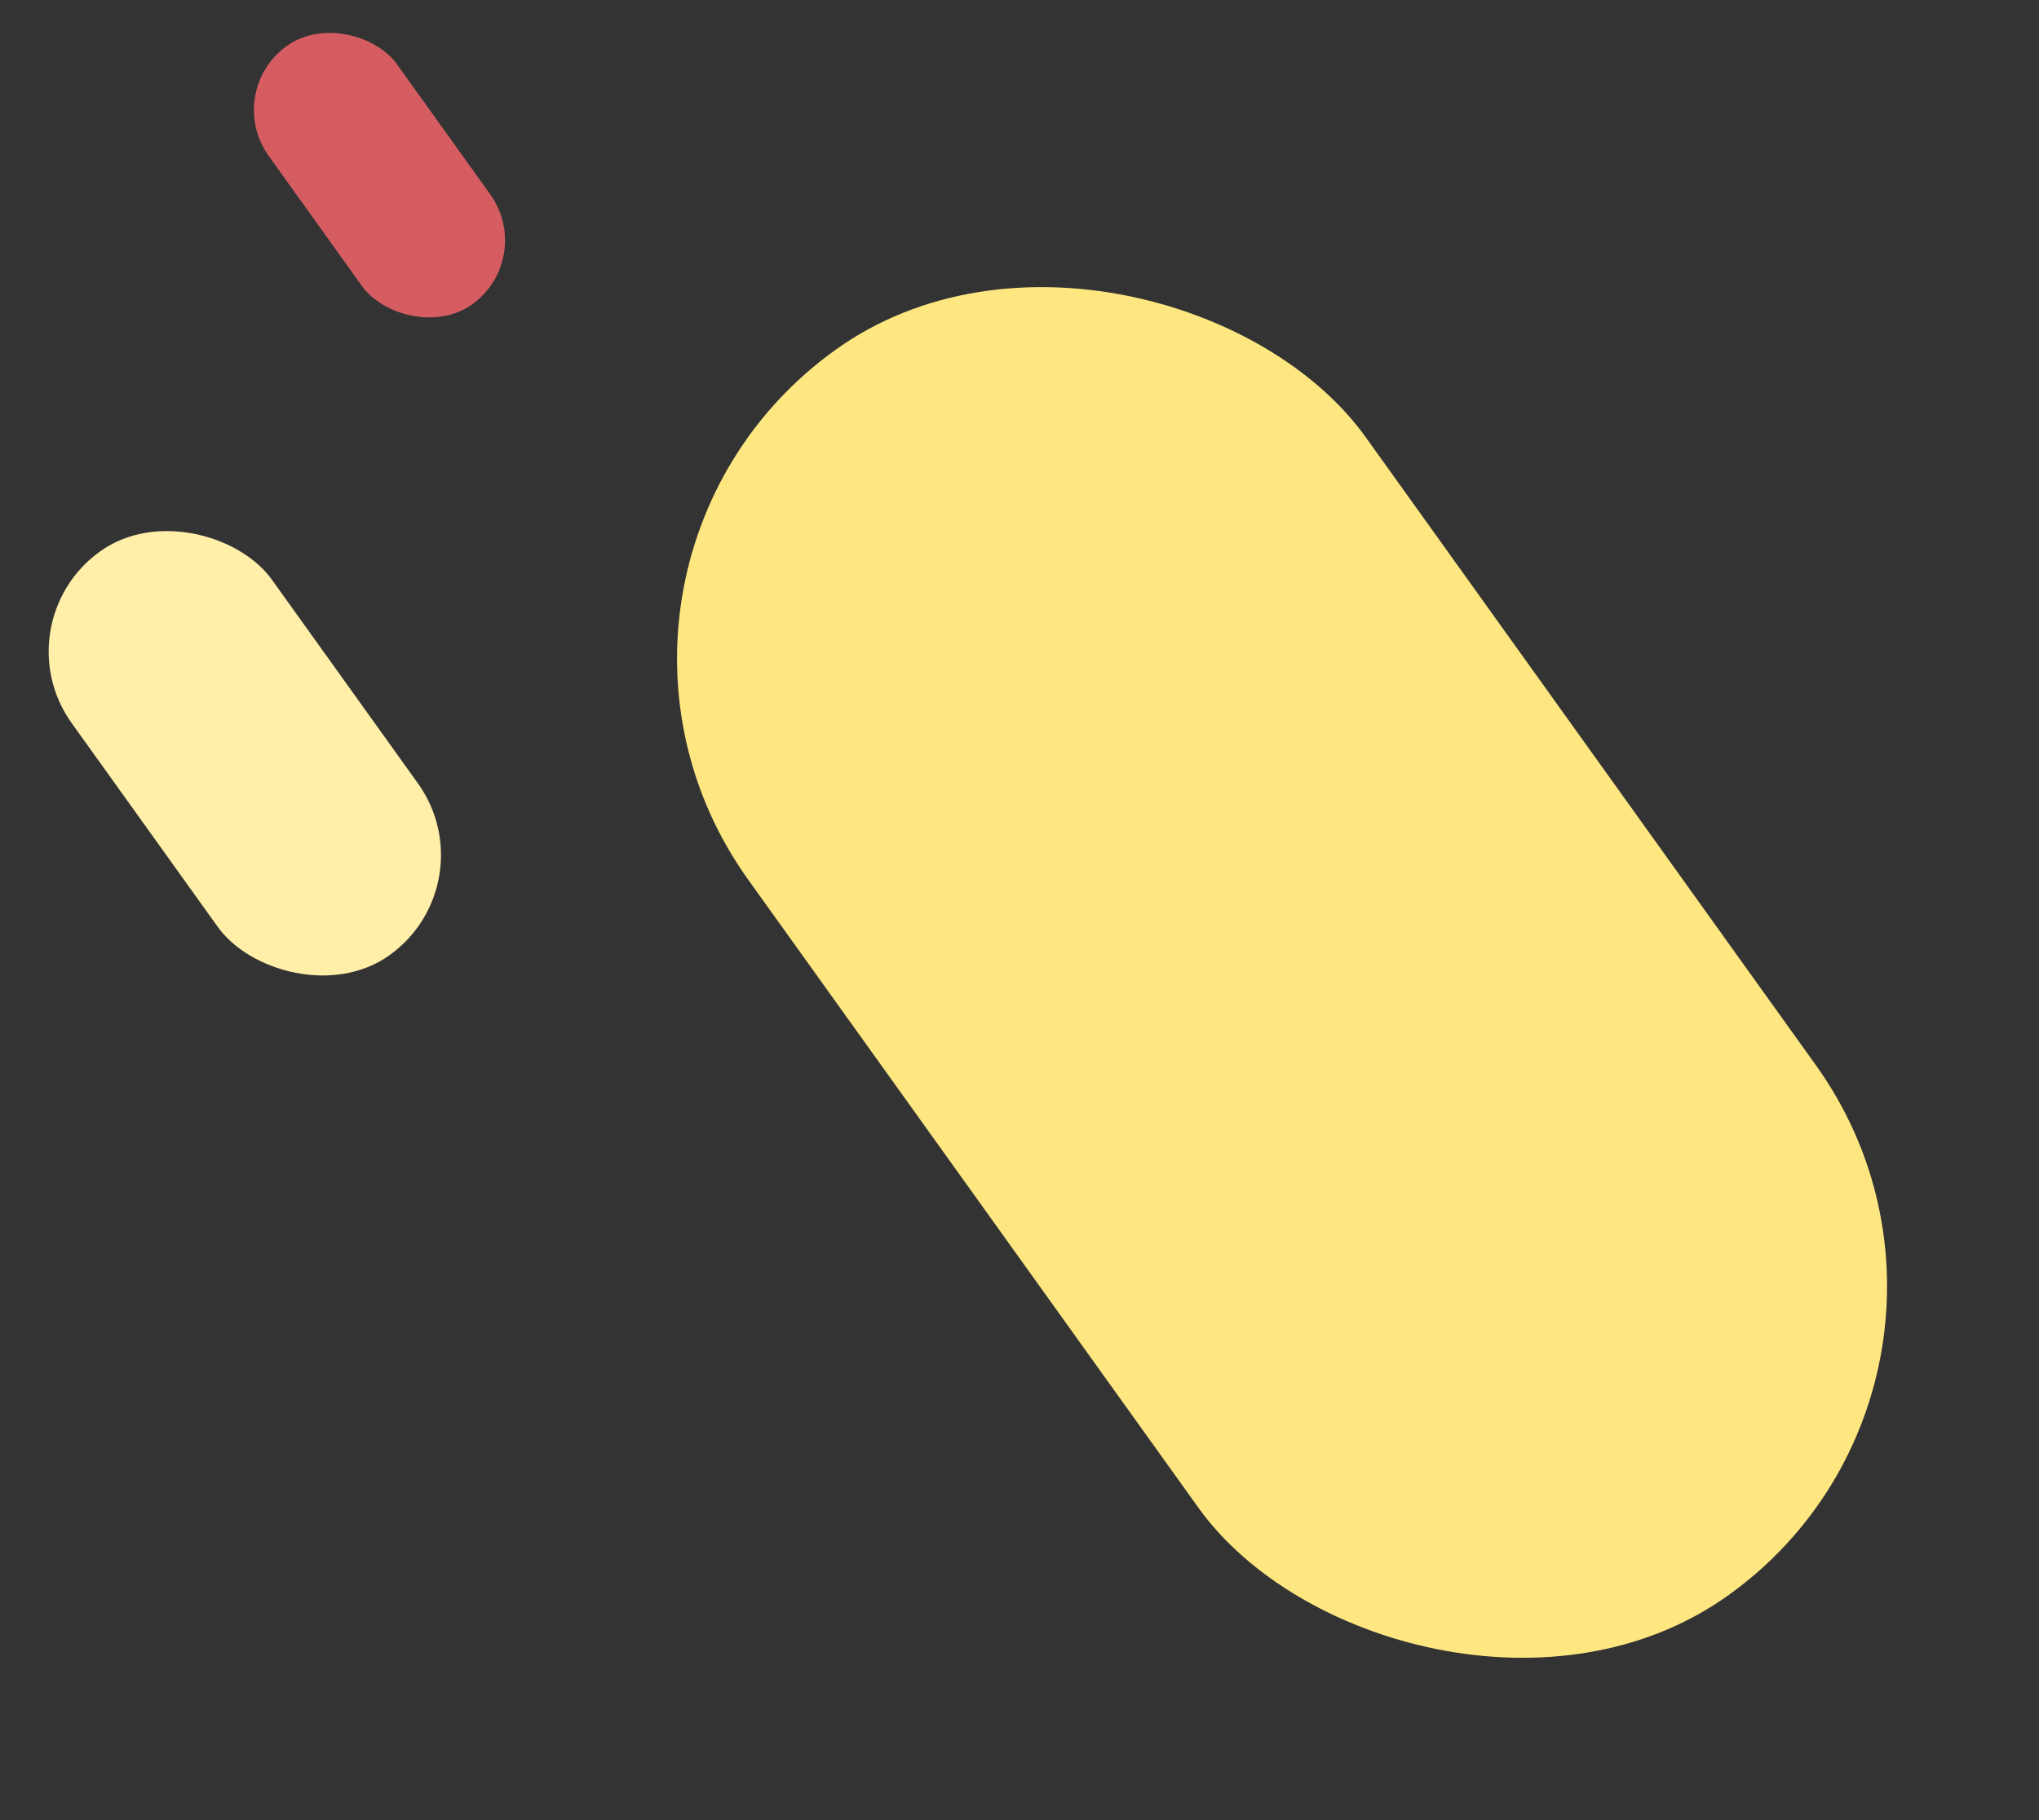 <svg width="476" height="425" viewBox="0 0 476 425" fill="none" xmlns="http://www.w3.org/2000/svg">
<rect x="0" y="0" width="476" height="425" fill="#333333" stroke="none"/>
<rect y="145.496" width="57.502" height="116" rx="28.751" transform="rotate(-35.628 0 145.496)" fill="#FFEFA9"/>
<rect x="123" y="133.317" width="177.36" height="357.792" rx="88.68" transform="rotate(-35.628 123 133.317)" fill="#FEE780"/>
<rect x="52" y="21.443" width="36.81" height="74.258" rx="18.405" transform="rotate(-35.628 52 21.443)" fill="#D55D62"/>
</svg>

